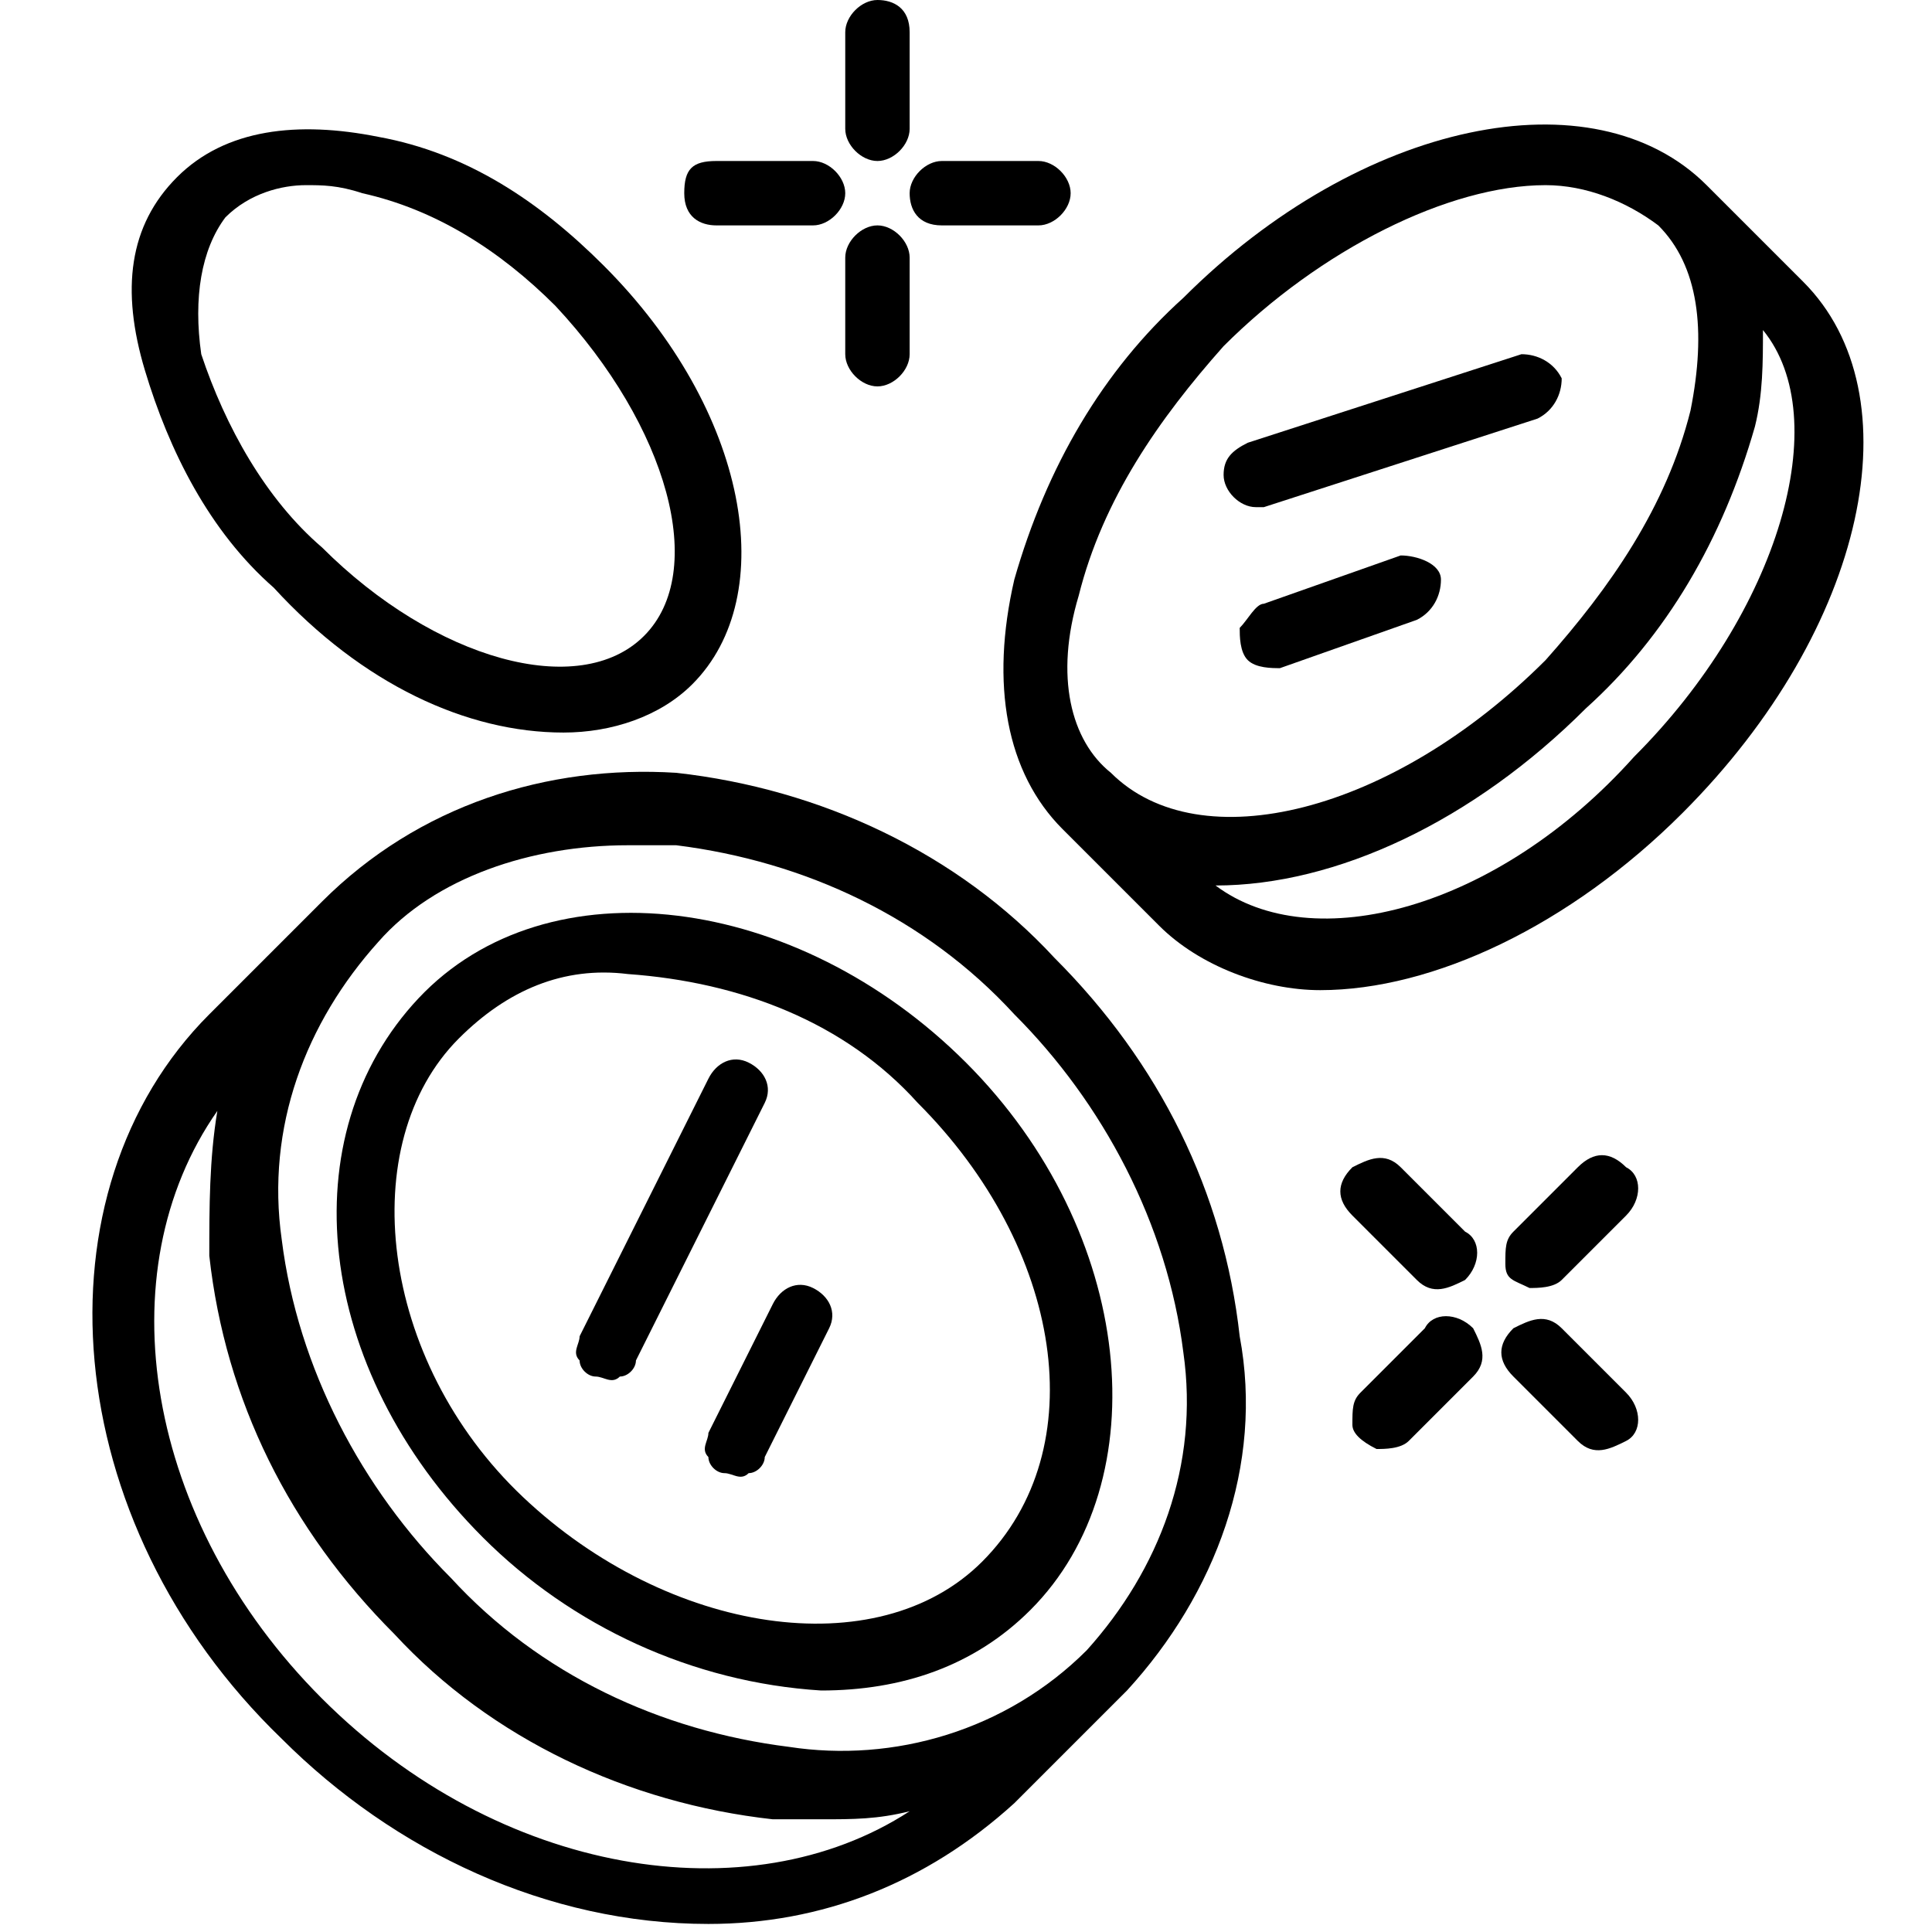 <svg xmlns="http://www.w3.org/2000/svg" xmlns:xlink="http://www.w3.org/1999/xlink" id="&#x428;&#x430;&#x440;_1" x="0px" y="0px" viewBox="0 0 24 24" style="enable-background:new 0 0 24 24;" xml:space="preserve"> <g id="Page-1"> <g id="_x30_18---More-Money"> <path id="Shape" d="M10.2,21c1,0,1.9-0.3,2.6-1c1.6-1.6,1.3-4.7-0.8-6.8s-5.2-2.5-6.8-0.8S3.9,17,6,19.1 C7.1,20.2,8.6,20.9,10.2,21z M5.7,12.9C6.3,12.3,7,12,7.8,12.1c1.4,0.1,2.7,0.6,3.6,1.6c1.8,1.8,2.2,4.3,0.8,5.7 c-1.3,1.3-3.9,0.9-5.7-0.8S4.4,14.2,5.7,12.9L5.7,12.9z"></path> <path id="Shape_00000078738457405300454220000010442098126662468276_" d="M3.5,21.6c1.4,1.4,3.3,2.3,5.3,2.3 c1.4,0,2.7-0.5,3.8-1.5l1.4-1.4c1.1-1.2,1.7-2.8,1.4-4.4c-0.2-1.8-1-3.4-2.3-4.7c-1.2-1.3-2.9-2.1-4.7-2.3C6.8,9.5,5.2,10,4,11.2 l-1.4,1.4C0.4,14.8,0.7,18.9,3.5,21.6L3.5,21.6z M7.8,10.5c0.2,0,0.4,0,0.6,0c1.6,0.2,3.1,0.9,4.2,2.1c1.1,1.1,1.9,2.6,2.1,4.2 c0.2,1.4-0.3,2.7-1.2,3.7c-1,1-2.4,1.4-3.7,1.2c-1.6-0.2-3.1-0.9-4.2-2.1c-1.1-1.1-1.9-2.6-2.1-4.2c-0.2-1.4,0.3-2.7,1.2-3.7 C5.4,10.9,6.6,10.5,7.8,10.5L7.8,10.5z M2.7,13.8c-0.1,0.6-0.1,1.2-0.1,1.8c0.2,1.8,1,3.4,2.3,4.7c1.2,1.3,2.9,2.1,4.7,2.3 c0.2,0,0.4,0,0.6,0c0.4,0,0.7,0,1.1-0.1c-2,1.3-5.1,0.8-7.3-1.4S1.3,15.8,2.7,13.8L2.7,13.8z"></path> <path id="Shape_00000017489908254190287700000000775011169795186351_" d="M4.7,1.7c-1-0.2-1.9-0.1-2.5,0.5S1.5,3.6,1.8,4.6 c0.3,1,0.8,2,1.6,2.7C4.5,8.5,5.8,9.1,7,9.1c0.6,0,1.2-0.2,1.6-0.6c1.1-1.1,0.7-3.4-1.1-5.2C6.7,2.5,5.8,1.9,4.7,1.7z M8,7.9 C7.2,8.7,5.4,8.2,4,6.8C3.3,6.2,2.8,5.3,2.5,4.4C2.4,3.7,2.5,3.1,2.8,2.7c0.3-0.3,0.7-0.4,1-0.4c0.2,0,0.4,0,0.7,0.1 c0.9,0.2,1.7,0.7,2.4,1.4C8.3,5.3,8.8,7.1,8,7.9L8,7.9z"></path> <path id="Shape_00000055701700265029746460000005953570184525394333_" d="M22.4,3.5l-1.2-1.2c-1.4-1.4-4.3-0.8-6.5,1.4 c-1,0.9-1.7,2.1-2.1,3.5c-0.3,1.3-0.1,2.4,0.6,3.1h0l1.2,1.2c0.5,0.5,1.3,0.8,2,0.8c1.4,0,3.1-0.8,4.5-2.2 C23.2,7.8,23.8,4.9,22.4,3.5z M13.4,7.4c0.3-1.2,1-2.2,1.8-3.1c1.2-1.2,2.8-2,4-2c0.5,0,1,0.2,1.4,0.5c0.5,0.5,0.6,1.3,0.4,2.3 c-0.3,1.2-1,2.2-1.8,3.1c-1.9,1.9-4.3,2.5-5.4,1.4C13.3,9.2,13.1,8.4,13.4,7.4z M15.1,11C15.2,11,15.2,11,15.1,11 c1.5,0,3.2-0.8,4.6-2.2c1-0.9,1.7-2.1,2.1-3.5c0.1-0.4,0.1-0.8,0.1-1.2c0.9,1.1,0.2,3.5-1.6,5.3C18.6,11.3,16.3,11.9,15.1,11 L15.1,11z"></path> <path id="Shape_00000140692877110288658740000004544522531187066521_" d="M10.9,0c-0.2,0-0.4,0.2-0.4,0.4v1.2 c0,0.2,0.2,0.4,0.4,0.4s0.4-0.2,0.4-0.4V0.4C11.3,0.1,11.1,0,10.9,0z"></path> <path id="Shape_00000090986419316804262680000011915966237856244635_" d="M10.5,4.4c0,0.2,0.2,0.4,0.4,0.4s0.4-0.2,0.4-0.4V3.2 c0-0.2-0.2-0.4-0.4-0.4s-0.4,0.2-0.4,0.4V4.4z"></path> <path id="Shape_00000009581597459770820700000010897781169746139017_" d="M11.7,2.8h1.2c0.2,0,0.4-0.2,0.4-0.4S13.1,2,12.9,2h-1.2 c-0.2,0-0.4,0.2-0.4,0.4S11.4,2.8,11.7,2.8z"></path> <path id="Shape_00000138573071907048076980000015352687014071165828_" d="M10.1,2H8.9C8.6,2,8.5,2.1,8.5,2.4s0.2,0.4,0.4,0.4h1.2 c0.2,0,0.4-0.2,0.4-0.4S10.3,2,10.1,2z"></path> <path id="Shape_00000116201579476526032610000006260040060551794352_" d="M20.2,14.5c-0.2-0.2-0.4-0.2-0.6,0l-0.8,0.8 c-0.1,0.1-0.1,0.2-0.1,0.4s0.1,0.2,0.3,0.3c0.1,0,0.3,0,0.4-0.1l0.8-0.8C20.4,14.9,20.4,14.6,20.2,14.5z"></path> <path id="Shape_00000118368520068484917390000007553524732780252599_" d="M17.7,16.5l-0.8,0.8c-0.1,0.1-0.1,0.2-0.1,0.4 c0,0.1,0.1,0.2,0.3,0.3c0.1,0,0.3,0,0.4-0.1l0.8-0.8c0.2-0.2,0.1-0.4,0-0.6C18.1,16.3,17.8,16.3,17.7,16.5L17.7,16.5z"></path> <path id="Shape_00000121269534262603838710000009367775282513395629_" d="M19.4,16.5c-0.2-0.2-0.4-0.1-0.6,0 c-0.2,0.2-0.2,0.4,0,0.6l0.8,0.8c0.2,0.2,0.4,0.1,0.6,0s0.2-0.4,0-0.6L19.4,16.5z"></path> <path id="Shape_00000103249244477820707550000002521020729158021014_" d="M18.2,15.3l-0.8-0.8c-0.2-0.2-0.4-0.1-0.6,0 c-0.2,0.2-0.2,0.4,0,0.6l0.8,0.8c0.2,0.2,0.4,0.1,0.6,0C18.4,15.7,18.4,15.4,18.2,15.3z"></path> <path id="Shape_00000062177280681158873010000001037705258606121654_" d="M7.4,17.1c0.1,0,0.2,0.1,0.3,0c0.1,0,0.2-0.1,0.2-0.2 l1.6-3.2c0.1-0.2,0-0.4-0.2-0.5c-0.2-0.1-0.4,0-0.5,0.2l-1.6,3.2c0,0.1-0.1,0.2,0,0.3C7.2,17,7.3,17.1,7.4,17.1L7.4,17.1z"></path> <path id="Shape_00000109023154838873965210000011867184460195326090_" d="M9,18.3c0.1,0,0.2,0.1,0.3,0c0.1,0,0.2-0.1,0.2-0.2 l0.8-1.6c0.1-0.2,0-0.4-0.2-0.5c-0.2-0.1-0.4,0-0.5,0.2l-0.8,1.6c0,0.1-0.1,0.2,0,0.3C8.8,18.2,8.9,18.3,9,18.3L9,18.3z"></path> <path id="Shape_00000000188248333517123830000017243689426762840733_" d="M15.6,6.3c0,0,0.1,0,0.1,0l3.4-1.1 c0.2-0.1,0.3-0.3,0.3-0.5c-0.1-0.2-0.3-0.3-0.5-0.3l-3.4,1.1c-0.2,0.1-0.3,0.2-0.3,0.4S15.4,6.3,15.6,6.3L15.6,6.3z"></path> <path id="Shape_00000048501110095441167720000006939194794487017618_" d="M17.4,6.9l-1.7,0.6c-0.1,0-0.2,0.2-0.3,0.3 c0,0.1,0,0.3,0.1,0.4c0.1,0.1,0.3,0.1,0.4,0.1l1.7-0.6c0.2-0.1,0.3-0.3,0.3-0.5S17.6,6.9,17.4,6.9L17.4,6.9z"></path> </g> </g> </svg>